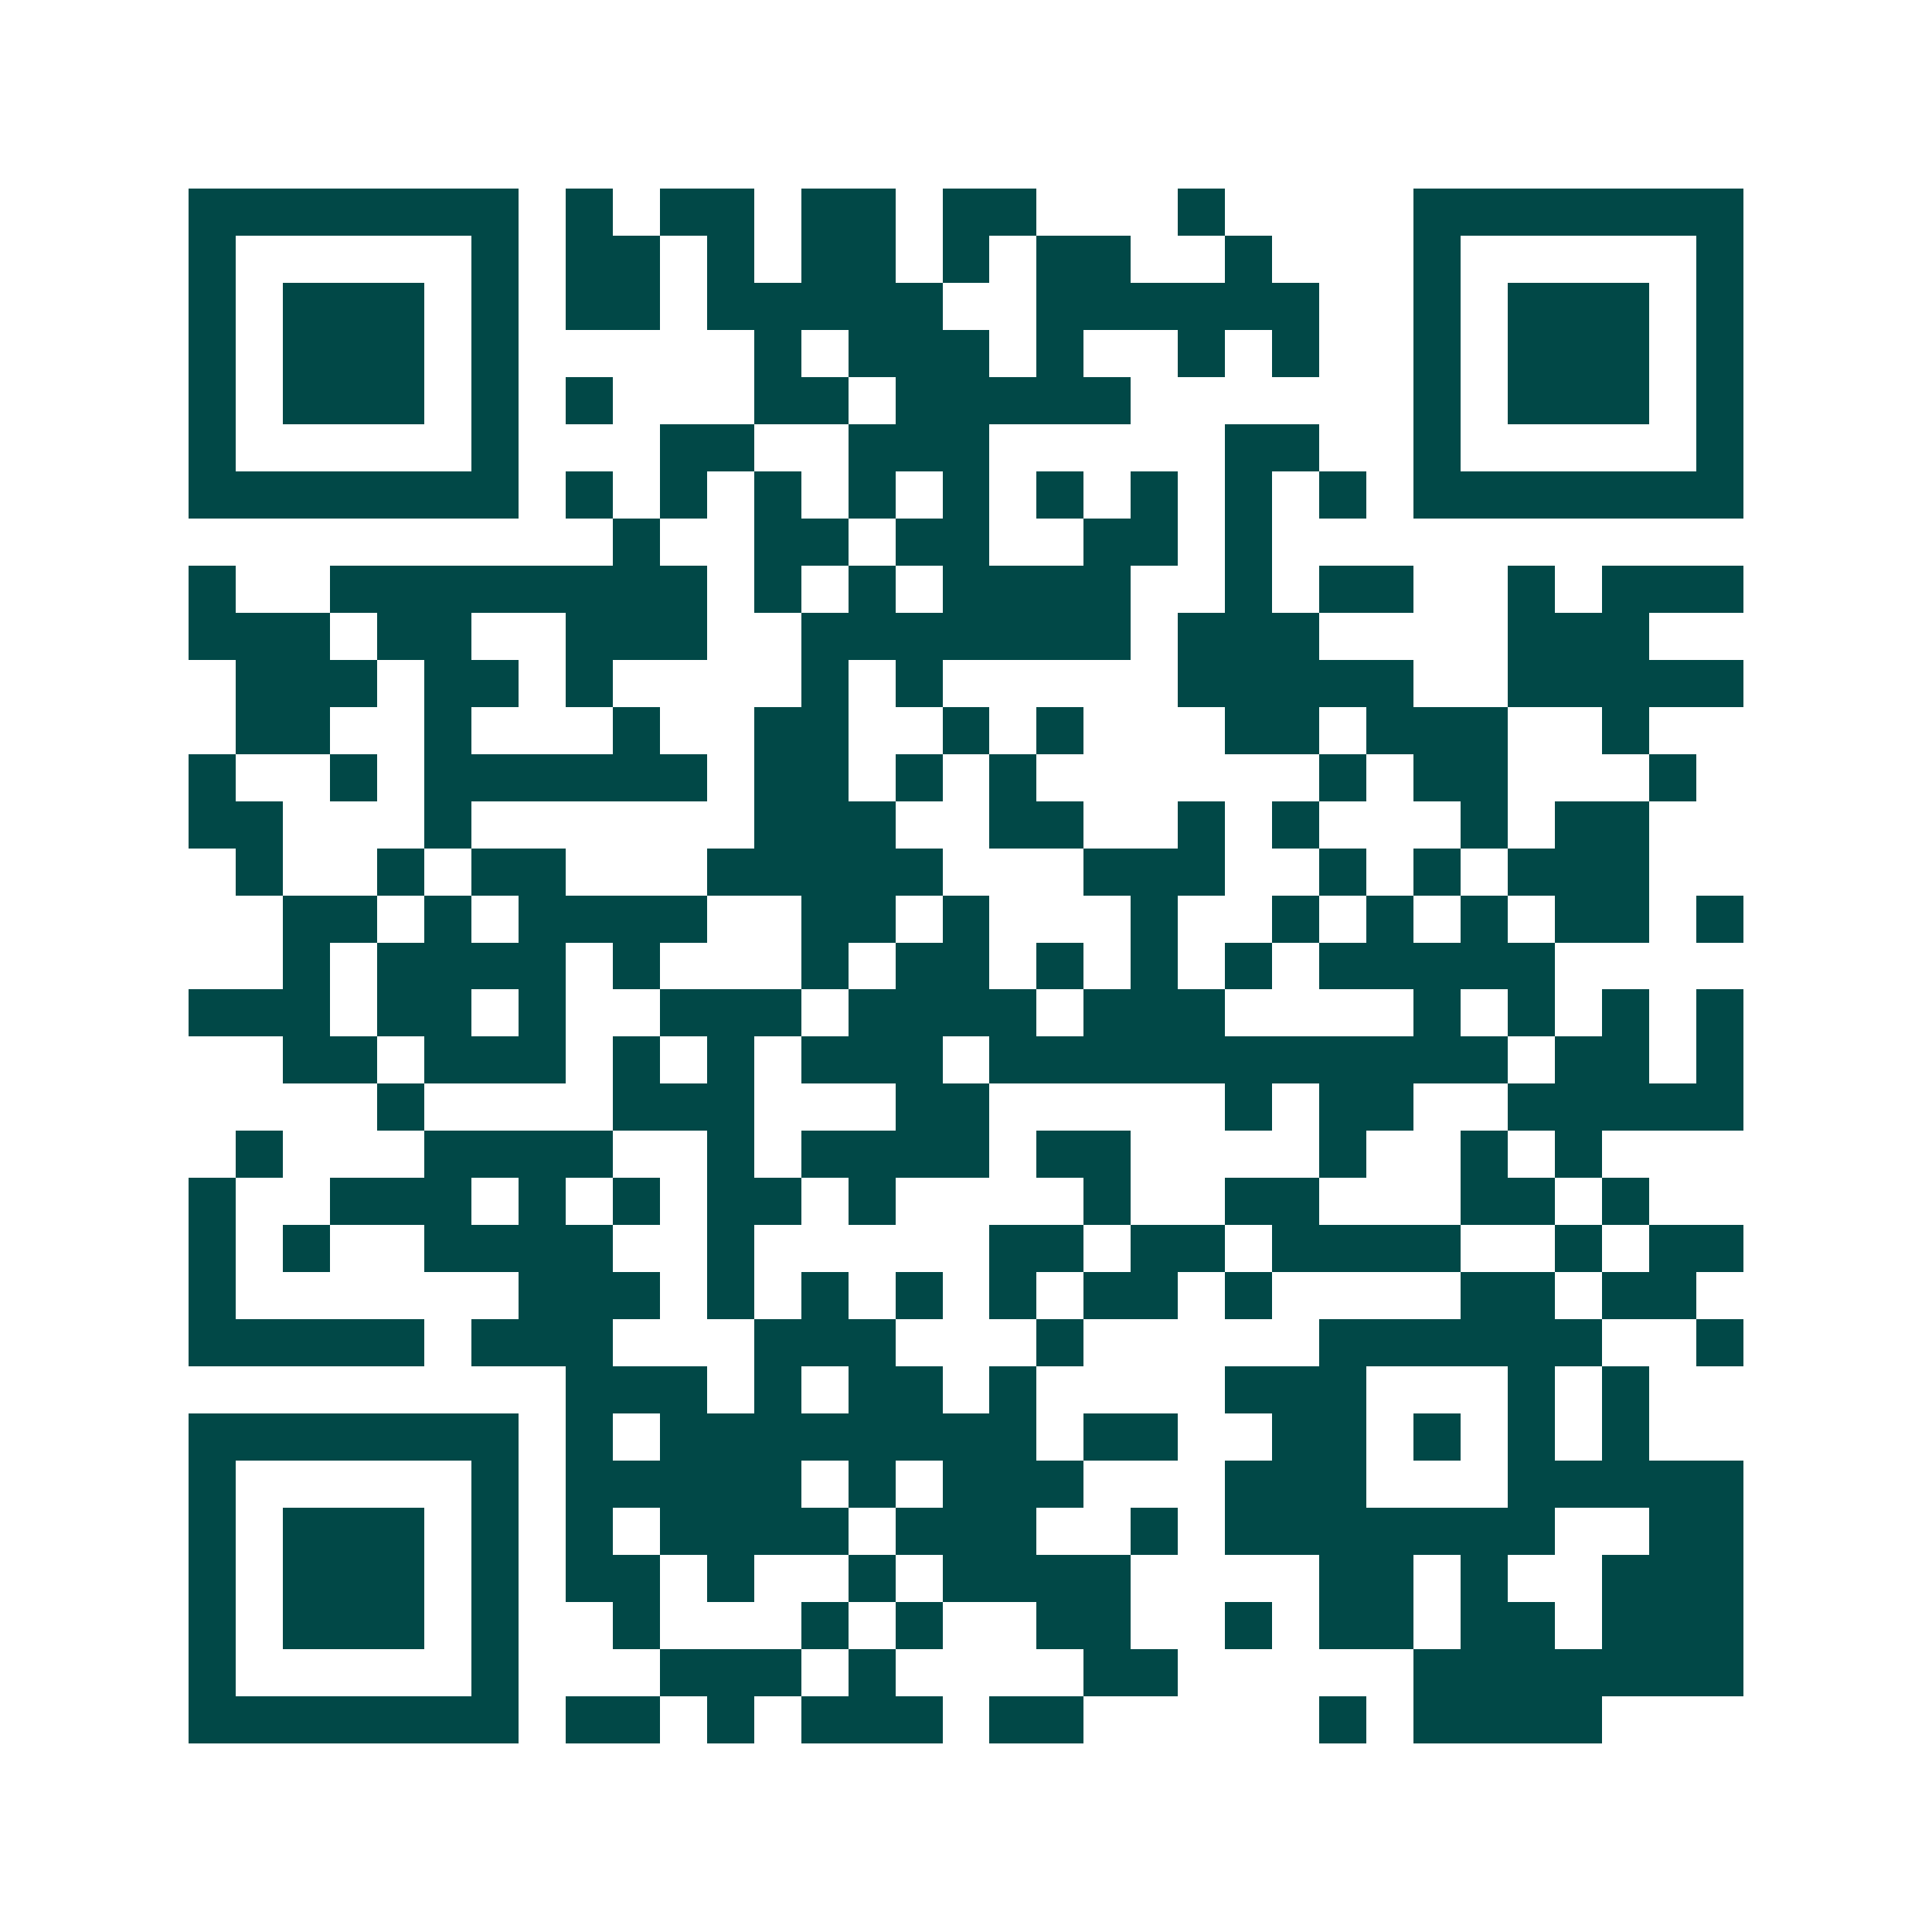<svg xmlns="http://www.w3.org/2000/svg" width="200" height="200" viewBox="0 0 41 41" shape-rendering="crispEdges"><path fill="#ffffff" d="M0 0h41v41H0z"/><path stroke="#014847" d="M4 4.5h7m1 0h1m1 0h2m1 0h2m1 0h2m3 0h1m4 0h7M4 5.5h1m5 0h1m1 0h2m1 0h1m1 0h2m1 0h1m1 0h2m2 0h1m3 0h1m5 0h1M4 6.5h1m1 0h3m1 0h1m1 0h2m1 0h5m2 0h6m2 0h1m1 0h3m1 0h1M4 7.5h1m1 0h3m1 0h1m5 0h1m1 0h3m1 0h1m2 0h1m1 0h1m2 0h1m1 0h3m1 0h1M4 8.5h1m1 0h3m1 0h1m1 0h1m3 0h2m1 0h5m6 0h1m1 0h3m1 0h1M4 9.5h1m5 0h1m3 0h2m2 0h3m5 0h2m2 0h1m5 0h1M4 10.5h7m1 0h1m1 0h1m1 0h1m1 0h1m1 0h1m1 0h1m1 0h1m1 0h1m1 0h1m1 0h7M13 11.5h1m2 0h2m1 0h2m2 0h2m1 0h1M4 12.5h1m2 0h8m1 0h1m1 0h1m1 0h4m2 0h1m1 0h2m2 0h1m1 0h3M4 13.5h3m1 0h2m2 0h3m2 0h7m1 0h3m4 0h3M5 14.5h3m1 0h2m1 0h1m4 0h1m1 0h1m5 0h5m2 0h5M5 15.5h2m2 0h1m3 0h1m2 0h2m2 0h1m1 0h1m3 0h2m1 0h3m2 0h1M4 16.5h1m2 0h1m1 0h6m1 0h2m1 0h1m1 0h1m6 0h1m1 0h2m3 0h1M4 17.5h2m3 0h1m6 0h3m2 0h2m2 0h1m1 0h1m3 0h1m1 0h2M5 18.5h1m2 0h1m1 0h2m3 0h5m3 0h3m2 0h1m1 0h1m1 0h3M6 19.5h2m1 0h1m1 0h4m2 0h2m1 0h1m3 0h1m2 0h1m1 0h1m1 0h1m1 0h2m1 0h1M6 20.5h1m1 0h4m1 0h1m3 0h1m1 0h2m1 0h1m1 0h1m1 0h1m1 0h5M4 21.5h3m1 0h2m1 0h1m2 0h3m1 0h4m1 0h3m4 0h1m1 0h1m1 0h1m1 0h1M6 22.5h2m1 0h3m1 0h1m1 0h1m1 0h3m1 0h11m1 0h2m1 0h1M8 23.5h1m4 0h3m3 0h2m5 0h1m1 0h2m2 0h5M5 24.5h1m3 0h4m2 0h1m1 0h4m1 0h2m4 0h1m2 0h1m1 0h1M4 25.5h1m2 0h3m1 0h1m1 0h1m1 0h2m1 0h1m4 0h1m2 0h2m3 0h2m1 0h1M4 26.5h1m1 0h1m2 0h4m2 0h1m5 0h2m1 0h2m1 0h4m2 0h1m1 0h2M4 27.5h1m6 0h3m1 0h1m1 0h1m1 0h1m1 0h1m1 0h2m1 0h1m4 0h2m1 0h2M4 28.5h5m1 0h3m3 0h3m3 0h1m5 0h6m2 0h1M12 29.5h3m1 0h1m1 0h2m1 0h1m4 0h3m3 0h1m1 0h1M4 30.5h7m1 0h1m1 0h8m1 0h2m2 0h2m1 0h1m1 0h1m1 0h1M4 31.5h1m5 0h1m1 0h5m1 0h1m1 0h3m3 0h3m3 0h5M4 32.5h1m1 0h3m1 0h1m1 0h1m1 0h4m1 0h3m2 0h1m1 0h7m2 0h2M4 33.5h1m1 0h3m1 0h1m1 0h2m1 0h1m2 0h1m1 0h4m4 0h2m1 0h1m2 0h3M4 34.5h1m1 0h3m1 0h1m2 0h1m3 0h1m1 0h1m2 0h2m2 0h1m1 0h2m1 0h2m1 0h3M4 35.5h1m5 0h1m3 0h3m1 0h1m4 0h2m5 0h7M4 36.5h7m1 0h2m1 0h1m1 0h3m1 0h2m5 0h1m1 0h4"/></svg>
